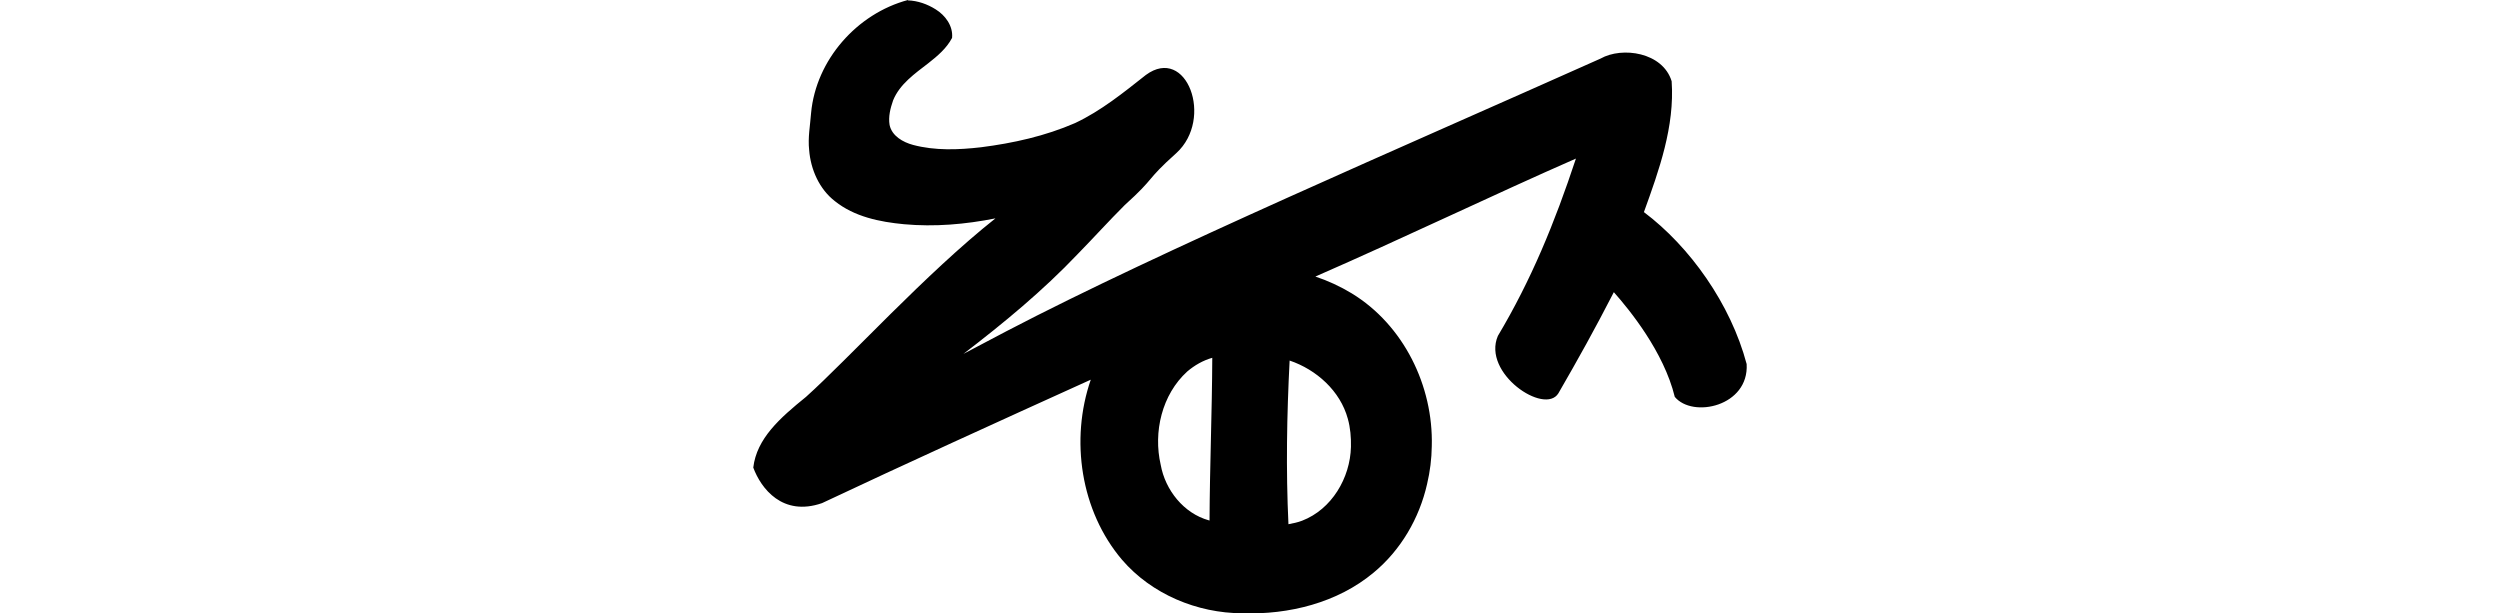 <?xml version="1.0" encoding="UTF-8" standalone="no"?>
<!-- Created with Inkscape (http://www.inkscape.org/) -->

<svg
   xmlns:dc="http://purl.org/dc/elements/1.1/"
   xmlns:cc="http://creativecommons.org/ns#"
   xmlns:rdf="http://www.w3.org/1999/02/22-rdf-syntax-ns#"
   xmlns:svg="http://www.w3.org/2000/svg"
   xmlns="http://www.w3.org/2000/svg"
   xmlns:sodipodi="http://sodipodi.sourceforge.net/DTD/sodipodi-0.dtd"
   xmlns:inkscape="http://www.inkscape.org/namespaces/inkscape"
   width="200"
   height="49.073"
   id="svg3021"
   version="1.1"
   inkscape:version="0.48.3.1 r9886"
   sodipodi:docname="said.svg">
  <defs
     id="defs3023" />
  <sodipodi:namedview
     id="base"
     pagecolor="#ffffff"
     bordercolor="#666666"
     borderopacity="1.0"
     inkscape:pageopacity="0.0"
     inkscape:pageshadow="2"
     inkscape:zoom="3.959798"
     inkscape:cx="-8.758419"
     inkscape:cy="46.62612"
     inkscape:document-units="px"
     inkscape:current-layer="layer1"
     showgrid="false"
     inkscape:window-width="1301"
     inkscape:window-height="744"
     inkscape:window-x="65"
     inkscape:window-y="24"
     inkscape:window-maximized="1"
     fit-margin-top="0"
     fit-margin-left="0"
     fit-margin-right="0"
     fit-margin-bottom="0"
     showguides="true"
     inkscape:guide-bbox="true" />
  <g
     inkscape:label="Layer 1"
     inkscape:groupmode="layer"
     id="layer1"
     transform="translate(-3257.638,-6286.499)">
    <g
       transform="translate(-431.441,913.867)"
       id="layer1-8"
       inkscape:label="Layer 1" />
    <path
       style="fill:#000000"
       d="m 3330.276,6286.499 c -4.085,1.089 -7.358,4.799 -7.75,9.031 -0.073,0.979 -0.266,1.985 -0.156,2.969 0.12,1.56 0.815,3.131 2.062,4.094 1.558,1.247 3.58,1.66 5.531,1.844 2.447,0.223 4.908,0.01 7.312,-0.469 -5.566,4.407 -11.751,11.224 -15.156,14.281 -2.095,1.697 -3.942,3.328 -4.219,5.656 0.617,1.672 2.346,3.939 5.5,2.844 6.609,-3.115 14.121,-6.532 21.5,-9.875 -1.659,4.806 -0.814,10.502 2.5,14.406 2.369,2.755 6.008,4.271 9.625,4.281 3.722,0.122 7.605,-0.835 10.5,-3.25 2.172,-1.794 3.662,-4.346 4.281,-7.094 0.235,-0.992 0.363,-2.011 0.375,-3.031 0.132,-4.815 -2.258,-9.691 -6.406,-12.219 -0.909,-0.552 -1.9,-1.009 -2.906,-1.344 7.021,-3.066 14.294,-6.567 20.844,-9.438 -1.708,5.162 -3.578,9.713 -6.245,14.188 -1.281,2.986 3.743,6.363 4.839,4.594 1.619,-2.804 2.889,-5.084 4.438,-8.094 1.242,1.399 3.995,4.767 4.875,8.375 1.432,1.736 5.948,0.752 5.75,-2.625 -1.278,-4.814 -4.55,-9.401 -8.219,-12.156 1.216,-3.362 2.47,-6.848 2.219,-10.469 -0.71,-2.321 -3.959,-2.79 -5.688,-1.812 -15.887,7.103 -35.048,15.302 -47.531,21.812 -1.149,0.598 -2.293,1.207 -3.438,1.812 3.222,-2.467 6.358,-5.054 9.156,-8 1.264,-1.29 2.47,-2.631 3.75,-3.906 2.536,-2.289 1.581,-1.877 4.125,-4.156 3.023,-2.754 0.82,-8.649 -2.438,-6.25 -1.784,1.409 -3.591,2.872 -5.656,3.844 -2.384,1.039 -4.956,1.611 -7.531,1.938 -1.8,0.207 -3.678,0.282 -5.438,-0.188 -0.809,-0.218 -1.689,-0.714 -1.875,-1.594 -0.111,-0.667 0.061,-1.337 0.281,-1.969 0.528,-1.302 1.742,-2.142 2.812,-2.969 0.734,-0.576 1.471,-1.196 1.906,-2.031 0.089,-0.953 -0.537,-1.8 -1.312,-2.281 -0.667,-0.419 -1.43,-0.69 -2.219,-0.719 z m 24.344,28.625 c -0.018,4.342 -0.2,8.689 -0.219,13.031 l -0.031,-0.031 -0.031,0 c -2.002,-0.556 -3.483,-2.421 -3.844,-4.438 -0.607,-2.62 0.093,-5.623 2.125,-7.469 0.58,-0.493 1.261,-0.884 2,-1.094 z m 6.188,0.219 c 2.146,0.726 4.05,2.43 4.656,4.656 0.204,0.726 0.267,1.491 0.25,2.25 -0.061,2.487 -1.537,4.993 -3.906,5.906 -0.349,0.135 -0.724,0.211 -1.094,0.281 -0.206,-4.368 -0.13,-8.728 0.094,-13.094 z"
       id="path3008"
       inkscape:connector-curvature="0"
       sodipodi:nodetypes="ccccccccccccccccccccccccccccccccccccccccccccccccccccccc" />
  </g>
</svg>
